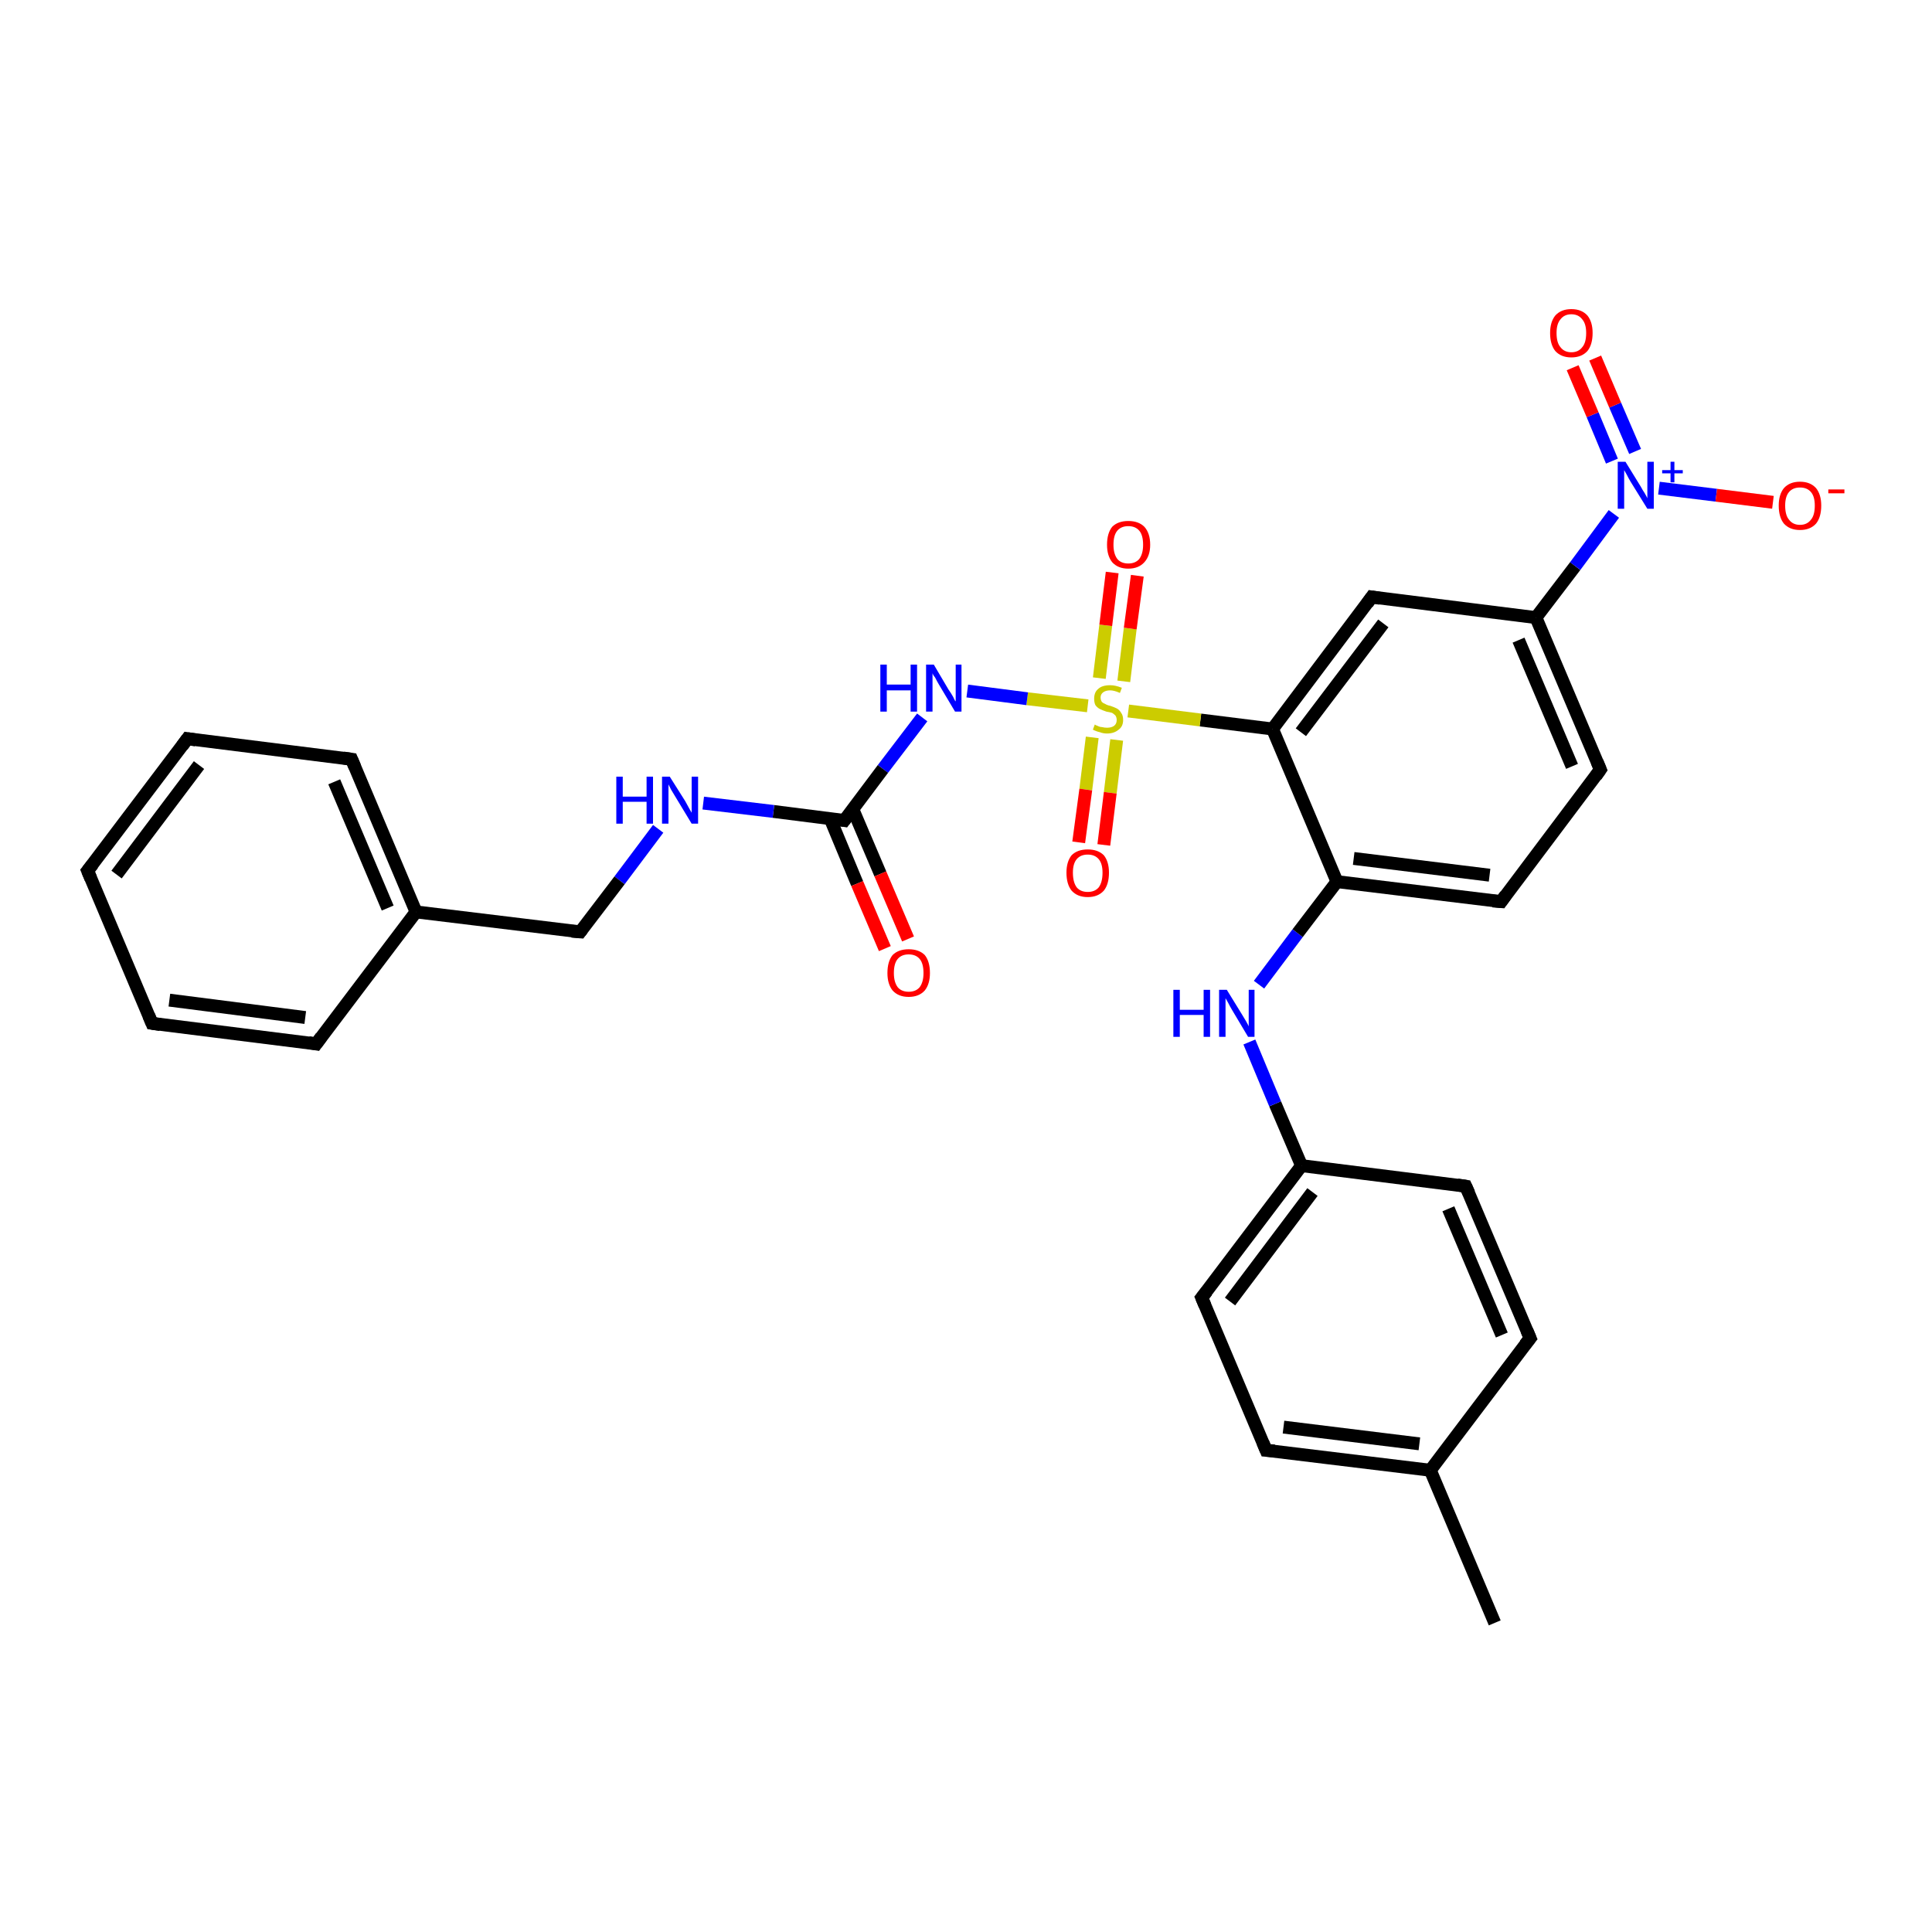 <?xml version='1.0' encoding='iso-8859-1'?>
<svg version='1.1' baseProfile='full'
              xmlns='http://www.w3.org/2000/svg'
                      xmlns:rdkit='http://www.rdkit.org/xml'
                      xmlns:xlink='http://www.w3.org/1999/xlink'
                  xml:space='preserve'
width='300px' height='300px' viewBox='0 0 300 300'>
<!-- END OF HEADER -->
<rect style='opacity:1.0;fill:#FFFFFF;stroke:none' width='300.0' height='300.0' x='0.0' y='0.0'> </rect>
<path class='bond-0 atom-0 atom-1' d='M 232.1,252.0 L 222.1,228.3' style='fill:none;fill-rule:evenodd;stroke:#000000;stroke-width:2.0px;stroke-linecap:butt;stroke-linejoin:miter;stroke-opacity:1' />
<path class='bond-1 atom-1 atom-2' d='M 222.1,228.3 L 196.6,225.2' style='fill:none;fill-rule:evenodd;stroke:#000000;stroke-width:2.0px;stroke-linecap:butt;stroke-linejoin:miter;stroke-opacity:1' />
<path class='bond-1 atom-1 atom-2' d='M 220.4,224.2 L 199.3,221.6' style='fill:none;fill-rule:evenodd;stroke:#000000;stroke-width:2.0px;stroke-linecap:butt;stroke-linejoin:miter;stroke-opacity:1' />
<path class='bond-2 atom-2 atom-3' d='M 196.6,225.2 L 186.6,201.5' style='fill:none;fill-rule:evenodd;stroke:#000000;stroke-width:2.0px;stroke-linecap:butt;stroke-linejoin:miter;stroke-opacity:1' />
<path class='bond-3 atom-3 atom-4' d='M 186.6,201.5 L 202.1,181.0' style='fill:none;fill-rule:evenodd;stroke:#000000;stroke-width:2.0px;stroke-linecap:butt;stroke-linejoin:miter;stroke-opacity:1' />
<path class='bond-3 atom-3 atom-4' d='M 191.0,202.1 L 203.8,185.1' style='fill:none;fill-rule:evenodd;stroke:#000000;stroke-width:2.0px;stroke-linecap:butt;stroke-linejoin:miter;stroke-opacity:1' />
<path class='bond-4 atom-4 atom-5' d='M 202.1,181.0 L 198.0,171.4' style='fill:none;fill-rule:evenodd;stroke:#000000;stroke-width:2.0px;stroke-linecap:butt;stroke-linejoin:miter;stroke-opacity:1' />
<path class='bond-4 atom-4 atom-5' d='M 198.0,171.4 L 194.0,161.8' style='fill:none;fill-rule:evenodd;stroke:#0000FF;stroke-width:2.0px;stroke-linecap:butt;stroke-linejoin:miter;stroke-opacity:1' />
<path class='bond-5 atom-5 atom-6' d='M 195.5,152.9 L 201.5,144.9' style='fill:none;fill-rule:evenodd;stroke:#0000FF;stroke-width:2.0px;stroke-linecap:butt;stroke-linejoin:miter;stroke-opacity:1' />
<path class='bond-5 atom-5 atom-6' d='M 201.5,144.9 L 207.6,136.9' style='fill:none;fill-rule:evenodd;stroke:#000000;stroke-width:2.0px;stroke-linecap:butt;stroke-linejoin:miter;stroke-opacity:1' />
<path class='bond-6 atom-6 atom-7' d='M 207.6,136.9 L 233.1,140.0' style='fill:none;fill-rule:evenodd;stroke:#000000;stroke-width:2.0px;stroke-linecap:butt;stroke-linejoin:miter;stroke-opacity:1' />
<path class='bond-6 atom-6 atom-7' d='M 210.2,133.3 L 231.3,135.9' style='fill:none;fill-rule:evenodd;stroke:#000000;stroke-width:2.0px;stroke-linecap:butt;stroke-linejoin:miter;stroke-opacity:1' />
<path class='bond-7 atom-7 atom-8' d='M 233.1,140.0 L 248.5,119.5' style='fill:none;fill-rule:evenodd;stroke:#000000;stroke-width:2.0px;stroke-linecap:butt;stroke-linejoin:miter;stroke-opacity:1' />
<path class='bond-8 atom-8 atom-9' d='M 248.5,119.5 L 238.5,95.9' style='fill:none;fill-rule:evenodd;stroke:#000000;stroke-width:2.0px;stroke-linecap:butt;stroke-linejoin:miter;stroke-opacity:1' />
<path class='bond-8 atom-8 atom-9' d='M 244.1,119.0 L 235.8,99.4' style='fill:none;fill-rule:evenodd;stroke:#000000;stroke-width:2.0px;stroke-linecap:butt;stroke-linejoin:miter;stroke-opacity:1' />
<path class='bond-9 atom-9 atom-10' d='M 238.5,95.9 L 213.0,92.7' style='fill:none;fill-rule:evenodd;stroke:#000000;stroke-width:2.0px;stroke-linecap:butt;stroke-linejoin:miter;stroke-opacity:1' />
<path class='bond-10 atom-10 atom-11' d='M 213.0,92.7 L 197.6,113.2' style='fill:none;fill-rule:evenodd;stroke:#000000;stroke-width:2.0px;stroke-linecap:butt;stroke-linejoin:miter;stroke-opacity:1' />
<path class='bond-10 atom-10 atom-11' d='M 214.8,96.8 L 202.0,113.7' style='fill:none;fill-rule:evenodd;stroke:#000000;stroke-width:2.0px;stroke-linecap:butt;stroke-linejoin:miter;stroke-opacity:1' />
<path class='bond-11 atom-11 atom-12' d='M 197.6,113.2 L 186.4,111.8' style='fill:none;fill-rule:evenodd;stroke:#000000;stroke-width:2.0px;stroke-linecap:butt;stroke-linejoin:miter;stroke-opacity:1' />
<path class='bond-11 atom-11 atom-12' d='M 186.4,111.8 L 175.2,110.4' style='fill:none;fill-rule:evenodd;stroke:#CCCC00;stroke-width:2.0px;stroke-linecap:butt;stroke-linejoin:miter;stroke-opacity:1' />
<path class='bond-12 atom-12 atom-13' d='M 174.5,105.8 L 175.5,97.6' style='fill:none;fill-rule:evenodd;stroke:#CCCC00;stroke-width:2.0px;stroke-linecap:butt;stroke-linejoin:miter;stroke-opacity:1' />
<path class='bond-12 atom-12 atom-13' d='M 175.5,97.6 L 176.6,89.4' style='fill:none;fill-rule:evenodd;stroke:#FF0000;stroke-width:2.0px;stroke-linecap:butt;stroke-linejoin:miter;stroke-opacity:1' />
<path class='bond-12 atom-12 atom-13' d='M 170.7,105.3 L 171.7,97.1' style='fill:none;fill-rule:evenodd;stroke:#CCCC00;stroke-width:2.0px;stroke-linecap:butt;stroke-linejoin:miter;stroke-opacity:1' />
<path class='bond-12 atom-12 atom-13' d='M 171.7,97.1 L 172.7,88.9' style='fill:none;fill-rule:evenodd;stroke:#FF0000;stroke-width:2.0px;stroke-linecap:butt;stroke-linejoin:miter;stroke-opacity:1' />
<path class='bond-13 atom-12 atom-14' d='M 169.6,114.5 L 168.6,122.6' style='fill:none;fill-rule:evenodd;stroke:#CCCC00;stroke-width:2.0px;stroke-linecap:butt;stroke-linejoin:miter;stroke-opacity:1' />
<path class='bond-13 atom-12 atom-14' d='M 168.6,122.6 L 167.5,130.8' style='fill:none;fill-rule:evenodd;stroke:#FF0000;stroke-width:2.0px;stroke-linecap:butt;stroke-linejoin:miter;stroke-opacity:1' />
<path class='bond-13 atom-12 atom-14' d='M 173.4,114.9 L 172.4,123.1' style='fill:none;fill-rule:evenodd;stroke:#CCCC00;stroke-width:2.0px;stroke-linecap:butt;stroke-linejoin:miter;stroke-opacity:1' />
<path class='bond-13 atom-12 atom-14' d='M 172.4,123.1 L 171.4,131.2' style='fill:none;fill-rule:evenodd;stroke:#FF0000;stroke-width:2.0px;stroke-linecap:butt;stroke-linejoin:miter;stroke-opacity:1' />
<path class='bond-14 atom-12 atom-15' d='M 168.9,109.6 L 159.5,108.5' style='fill:none;fill-rule:evenodd;stroke:#CCCC00;stroke-width:2.0px;stroke-linecap:butt;stroke-linejoin:miter;stroke-opacity:1' />
<path class='bond-14 atom-12 atom-15' d='M 159.5,108.5 L 150.2,107.3' style='fill:none;fill-rule:evenodd;stroke:#0000FF;stroke-width:2.0px;stroke-linecap:butt;stroke-linejoin:miter;stroke-opacity:1' />
<path class='bond-15 atom-15 atom-16' d='M 143.2,111.4 L 137.1,119.4' style='fill:none;fill-rule:evenodd;stroke:#0000FF;stroke-width:2.0px;stroke-linecap:butt;stroke-linejoin:miter;stroke-opacity:1' />
<path class='bond-15 atom-15 atom-16' d='M 137.1,119.4 L 131.1,127.4' style='fill:none;fill-rule:evenodd;stroke:#000000;stroke-width:2.0px;stroke-linecap:butt;stroke-linejoin:miter;stroke-opacity:1' />
<path class='bond-16 atom-16 atom-17' d='M 128.9,127.1 L 133.1,137.2' style='fill:none;fill-rule:evenodd;stroke:#000000;stroke-width:2.0px;stroke-linecap:butt;stroke-linejoin:miter;stroke-opacity:1' />
<path class='bond-16 atom-16 atom-17' d='M 133.1,137.2 L 137.4,147.3' style='fill:none;fill-rule:evenodd;stroke:#FF0000;stroke-width:2.0px;stroke-linecap:butt;stroke-linejoin:miter;stroke-opacity:1' />
<path class='bond-16 atom-16 atom-17' d='M 132.4,125.6 L 136.7,135.7' style='fill:none;fill-rule:evenodd;stroke:#000000;stroke-width:2.0px;stroke-linecap:butt;stroke-linejoin:miter;stroke-opacity:1' />
<path class='bond-16 atom-16 atom-17' d='M 136.7,135.7 L 141.0,145.8' style='fill:none;fill-rule:evenodd;stroke:#FF0000;stroke-width:2.0px;stroke-linecap:butt;stroke-linejoin:miter;stroke-opacity:1' />
<path class='bond-17 atom-16 atom-18' d='M 131.1,127.4 L 120.1,126.0' style='fill:none;fill-rule:evenodd;stroke:#000000;stroke-width:2.0px;stroke-linecap:butt;stroke-linejoin:miter;stroke-opacity:1' />
<path class='bond-17 atom-16 atom-18' d='M 120.1,126.0 L 109.2,124.7' style='fill:none;fill-rule:evenodd;stroke:#0000FF;stroke-width:2.0px;stroke-linecap:butt;stroke-linejoin:miter;stroke-opacity:1' />
<path class='bond-18 atom-18 atom-19' d='M 102.2,128.7 L 96.2,136.7' style='fill:none;fill-rule:evenodd;stroke:#0000FF;stroke-width:2.0px;stroke-linecap:butt;stroke-linejoin:miter;stroke-opacity:1' />
<path class='bond-18 atom-18 atom-19' d='M 96.2,136.7 L 90.1,144.7' style='fill:none;fill-rule:evenodd;stroke:#000000;stroke-width:2.0px;stroke-linecap:butt;stroke-linejoin:miter;stroke-opacity:1' />
<path class='bond-19 atom-19 atom-20' d='M 90.1,144.7 L 64.6,141.6' style='fill:none;fill-rule:evenodd;stroke:#000000;stroke-width:2.0px;stroke-linecap:butt;stroke-linejoin:miter;stroke-opacity:1' />
<path class='bond-20 atom-20 atom-21' d='M 64.6,141.6 L 54.6,117.9' style='fill:none;fill-rule:evenodd;stroke:#000000;stroke-width:2.0px;stroke-linecap:butt;stroke-linejoin:miter;stroke-opacity:1' />
<path class='bond-20 atom-20 atom-21' d='M 60.2,141.0 L 51.9,121.4' style='fill:none;fill-rule:evenodd;stroke:#000000;stroke-width:2.0px;stroke-linecap:butt;stroke-linejoin:miter;stroke-opacity:1' />
<path class='bond-21 atom-21 atom-22' d='M 54.6,117.9 L 29.1,114.7' style='fill:none;fill-rule:evenodd;stroke:#000000;stroke-width:2.0px;stroke-linecap:butt;stroke-linejoin:miter;stroke-opacity:1' />
<path class='bond-22 atom-22 atom-23' d='M 29.1,114.7 L 13.6,135.2' style='fill:none;fill-rule:evenodd;stroke:#000000;stroke-width:2.0px;stroke-linecap:butt;stroke-linejoin:miter;stroke-opacity:1' />
<path class='bond-22 atom-22 atom-23' d='M 30.9,118.8 L 18.1,135.8' style='fill:none;fill-rule:evenodd;stroke:#000000;stroke-width:2.0px;stroke-linecap:butt;stroke-linejoin:miter;stroke-opacity:1' />
<path class='bond-23 atom-23 atom-24' d='M 13.6,135.2 L 23.6,158.9' style='fill:none;fill-rule:evenodd;stroke:#000000;stroke-width:2.0px;stroke-linecap:butt;stroke-linejoin:miter;stroke-opacity:1' />
<path class='bond-24 atom-24 atom-25' d='M 23.6,158.9 L 49.1,162.1' style='fill:none;fill-rule:evenodd;stroke:#000000;stroke-width:2.0px;stroke-linecap:butt;stroke-linejoin:miter;stroke-opacity:1' />
<path class='bond-24 atom-24 atom-25' d='M 26.3,155.3 L 47.4,158.0' style='fill:none;fill-rule:evenodd;stroke:#000000;stroke-width:2.0px;stroke-linecap:butt;stroke-linejoin:miter;stroke-opacity:1' />
<path class='bond-25 atom-9 atom-26' d='M 238.5,95.9 L 244.6,87.9' style='fill:none;fill-rule:evenodd;stroke:#000000;stroke-width:2.0px;stroke-linecap:butt;stroke-linejoin:miter;stroke-opacity:1' />
<path class='bond-25 atom-9 atom-26' d='M 244.6,87.9 L 250.6,79.8' style='fill:none;fill-rule:evenodd;stroke:#0000FF;stroke-width:2.0px;stroke-linecap:butt;stroke-linejoin:miter;stroke-opacity:1' />
<path class='bond-26 atom-26 atom-27' d='M 257.6,75.8 L 266.5,76.9' style='fill:none;fill-rule:evenodd;stroke:#0000FF;stroke-width:2.0px;stroke-linecap:butt;stroke-linejoin:miter;stroke-opacity:1' />
<path class='bond-26 atom-26 atom-27' d='M 266.5,76.9 L 275.3,78.0' style='fill:none;fill-rule:evenodd;stroke:#FF0000;stroke-width:2.0px;stroke-linecap:butt;stroke-linejoin:miter;stroke-opacity:1' />
<path class='bond-27 atom-26 atom-28' d='M 253.9,70.1 L 250.8,62.9' style='fill:none;fill-rule:evenodd;stroke:#0000FF;stroke-width:2.0px;stroke-linecap:butt;stroke-linejoin:miter;stroke-opacity:1' />
<path class='bond-27 atom-26 atom-28' d='M 250.8,62.9 L 247.7,55.6' style='fill:none;fill-rule:evenodd;stroke:#FF0000;stroke-width:2.0px;stroke-linecap:butt;stroke-linejoin:miter;stroke-opacity:1' />
<path class='bond-27 atom-26 atom-28' d='M 250.3,71.6 L 247.3,64.4' style='fill:none;fill-rule:evenodd;stroke:#0000FF;stroke-width:2.0px;stroke-linecap:butt;stroke-linejoin:miter;stroke-opacity:1' />
<path class='bond-27 atom-26 atom-28' d='M 247.3,64.4 L 244.2,57.1' style='fill:none;fill-rule:evenodd;stroke:#FF0000;stroke-width:2.0px;stroke-linecap:butt;stroke-linejoin:miter;stroke-opacity:1' />
<path class='bond-28 atom-4 atom-29' d='M 202.1,181.0 L 227.6,184.2' style='fill:none;fill-rule:evenodd;stroke:#000000;stroke-width:2.0px;stroke-linecap:butt;stroke-linejoin:miter;stroke-opacity:1' />
<path class='bond-29 atom-29 atom-30' d='M 227.6,184.2 L 237.6,207.8' style='fill:none;fill-rule:evenodd;stroke:#000000;stroke-width:2.0px;stroke-linecap:butt;stroke-linejoin:miter;stroke-opacity:1' />
<path class='bond-29 atom-29 atom-30' d='M 224.9,187.7 L 233.2,207.3' style='fill:none;fill-rule:evenodd;stroke:#000000;stroke-width:2.0px;stroke-linecap:butt;stroke-linejoin:miter;stroke-opacity:1' />
<path class='bond-30 atom-30 atom-1' d='M 237.6,207.8 L 222.1,228.3' style='fill:none;fill-rule:evenodd;stroke:#000000;stroke-width:2.0px;stroke-linecap:butt;stroke-linejoin:miter;stroke-opacity:1' />
<path class='bond-31 atom-11 atom-6' d='M 197.6,113.2 L 207.6,136.9' style='fill:none;fill-rule:evenodd;stroke:#000000;stroke-width:2.0px;stroke-linecap:butt;stroke-linejoin:miter;stroke-opacity:1' />
<path class='bond-32 atom-25 atom-20' d='M 49.1,162.1 L 64.6,141.6' style='fill:none;fill-rule:evenodd;stroke:#000000;stroke-width:2.0px;stroke-linecap:butt;stroke-linejoin:miter;stroke-opacity:1' />
<path d='M 197.9,225.3 L 196.6,225.2 L 196.1,224.0' style='fill:none;stroke:#000000;stroke-width:2.0px;stroke-linecap:butt;stroke-linejoin:miter;stroke-opacity:1;' />
<path d='M 187.1,202.7 L 186.6,201.5 L 187.4,200.5' style='fill:none;stroke:#000000;stroke-width:2.0px;stroke-linecap:butt;stroke-linejoin:miter;stroke-opacity:1;' />
<path d='M 231.8,139.9 L 233.1,140.0 L 233.8,139.0' style='fill:none;stroke:#000000;stroke-width:2.0px;stroke-linecap:butt;stroke-linejoin:miter;stroke-opacity:1;' />
<path d='M 247.8,120.5 L 248.5,119.5 L 248.0,118.3' style='fill:none;stroke:#000000;stroke-width:2.0px;stroke-linecap:butt;stroke-linejoin:miter;stroke-opacity:1;' />
<path d='M 214.3,92.9 L 213.0,92.7 L 212.3,93.7' style='fill:none;stroke:#000000;stroke-width:2.0px;stroke-linecap:butt;stroke-linejoin:miter;stroke-opacity:1;' />
<path d='M 131.4,127.0 L 131.1,127.4 L 130.5,127.3' style='fill:none;stroke:#000000;stroke-width:2.0px;stroke-linecap:butt;stroke-linejoin:miter;stroke-opacity:1;' />
<path d='M 90.4,144.3 L 90.1,144.7 L 88.8,144.6' style='fill:none;stroke:#000000;stroke-width:2.0px;stroke-linecap:butt;stroke-linejoin:miter;stroke-opacity:1;' />
<path d='M 55.1,119.1 L 54.6,117.9 L 53.3,117.7' style='fill:none;stroke:#000000;stroke-width:2.0px;stroke-linecap:butt;stroke-linejoin:miter;stroke-opacity:1;' />
<path d='M 30.4,114.9 L 29.1,114.7 L 28.3,115.8' style='fill:none;stroke:#000000;stroke-width:2.0px;stroke-linecap:butt;stroke-linejoin:miter;stroke-opacity:1;' />
<path d='M 14.4,134.2 L 13.6,135.2 L 14.1,136.4' style='fill:none;stroke:#000000;stroke-width:2.0px;stroke-linecap:butt;stroke-linejoin:miter;stroke-opacity:1;' />
<path d='M 23.1,157.7 L 23.6,158.9 L 24.9,159.1' style='fill:none;stroke:#000000;stroke-width:2.0px;stroke-linecap:butt;stroke-linejoin:miter;stroke-opacity:1;' />
<path d='M 47.9,161.9 L 49.1,162.1 L 49.9,161.0' style='fill:none;stroke:#000000;stroke-width:2.0px;stroke-linecap:butt;stroke-linejoin:miter;stroke-opacity:1;' />
<path d='M 226.3,184.0 L 227.6,184.2 L 228.1,185.3' style='fill:none;stroke:#000000;stroke-width:2.0px;stroke-linecap:butt;stroke-linejoin:miter;stroke-opacity:1;' />
<path d='M 237.1,206.6 L 237.6,207.8 L 236.8,208.8' style='fill:none;stroke:#000000;stroke-width:2.0px;stroke-linecap:butt;stroke-linejoin:miter;stroke-opacity:1;' />
<path class='atom-5' d='M 182.2 153.7
L 183.2 153.7
L 183.2 156.8
L 186.9 156.8
L 186.9 153.7
L 187.9 153.7
L 187.9 161.0
L 186.9 161.0
L 186.9 157.6
L 183.2 157.6
L 183.2 161.0
L 182.2 161.0
L 182.2 153.7
' fill='#0000FF'/>
<path class='atom-5' d='M 190.5 153.7
L 192.9 157.6
Q 193.1 157.9, 193.5 158.6
Q 193.9 159.3, 193.9 159.4
L 193.9 153.7
L 194.8 153.7
L 194.8 161.0
L 193.8 161.0
L 191.3 156.8
Q 191.0 156.3, 190.7 155.7
Q 190.4 155.2, 190.3 155.0
L 190.3 161.0
L 189.3 161.0
L 189.3 153.7
L 190.5 153.7
' fill='#0000FF'/>
<path class='atom-12' d='M 170.0 112.5
Q 170.1 112.6, 170.4 112.7
Q 170.8 112.9, 171.1 112.9
Q 171.5 113.0, 171.9 113.0
Q 172.6 113.0, 173.0 112.7
Q 173.4 112.4, 173.4 111.8
Q 173.4 111.4, 173.2 111.1
Q 173.0 110.9, 172.7 110.7
Q 172.4 110.6, 171.8 110.5
Q 171.2 110.3, 170.8 110.1
Q 170.4 109.9, 170.1 109.5
Q 169.9 109.1, 169.9 108.5
Q 169.9 107.5, 170.5 107.0
Q 171.1 106.4, 172.4 106.4
Q 173.2 106.4, 174.2 106.8
L 173.9 107.6
Q 173.0 107.2, 172.4 107.2
Q 171.7 107.2, 171.3 107.5
Q 170.9 107.8, 170.9 108.3
Q 170.9 108.7, 171.1 109.0
Q 171.3 109.2, 171.6 109.3
Q 171.9 109.5, 172.4 109.6
Q 173.0 109.8, 173.4 110.0
Q 173.8 110.2, 174.1 110.7
Q 174.4 111.1, 174.4 111.8
Q 174.4 112.8, 173.7 113.3
Q 173.0 113.9, 171.9 113.9
Q 171.3 113.9, 170.8 113.7
Q 170.3 113.6, 169.7 113.3
L 170.0 112.5
' fill='#CCCC00'/>
<path class='atom-13' d='M 171.9 84.6
Q 171.9 82.8, 172.7 81.8
Q 173.6 80.9, 175.2 80.9
Q 176.8 80.9, 177.7 81.8
Q 178.6 82.8, 178.6 84.6
Q 178.6 86.3, 177.7 87.3
Q 176.8 88.3, 175.2 88.3
Q 173.6 88.3, 172.7 87.3
Q 171.9 86.3, 171.9 84.6
M 175.2 87.5
Q 176.3 87.5, 176.9 86.8
Q 177.5 86.0, 177.5 84.6
Q 177.5 83.1, 176.9 82.4
Q 176.3 81.7, 175.2 81.7
Q 174.1 81.7, 173.5 82.4
Q 172.9 83.1, 172.9 84.6
Q 172.9 86.0, 173.5 86.8
Q 174.1 87.5, 175.2 87.5
' fill='#FF0000'/>
<path class='atom-14' d='M 165.6 135.5
Q 165.6 133.8, 166.4 132.8
Q 167.3 131.9, 168.9 131.9
Q 170.5 131.9, 171.4 132.8
Q 172.2 133.8, 172.2 135.5
Q 172.2 137.3, 171.4 138.3
Q 170.5 139.3, 168.9 139.3
Q 167.3 139.3, 166.4 138.3
Q 165.6 137.3, 165.6 135.5
M 168.9 138.5
Q 170.0 138.5, 170.6 137.8
Q 171.2 137.0, 171.2 135.5
Q 171.2 134.1, 170.6 133.4
Q 170.0 132.7, 168.9 132.7
Q 167.8 132.7, 167.2 133.4
Q 166.6 134.1, 166.6 135.5
Q 166.6 137.0, 167.2 137.8
Q 167.8 138.5, 168.9 138.5
' fill='#FF0000'/>
<path class='atom-15' d='M 136.7 103.2
L 137.7 103.2
L 137.7 106.3
L 141.4 106.3
L 141.4 103.2
L 142.4 103.2
L 142.4 110.5
L 141.4 110.5
L 141.4 107.2
L 137.7 107.2
L 137.7 110.5
L 136.7 110.5
L 136.7 103.2
' fill='#0000FF'/>
<path class='atom-15' d='M 145.0 103.2
L 147.3 107.1
Q 147.6 107.5, 148.0 108.2
Q 148.3 108.9, 148.4 108.9
L 148.4 103.2
L 149.3 103.2
L 149.3 110.5
L 148.3 110.5
L 145.8 106.3
Q 145.5 105.8, 145.2 105.2
Q 144.8 104.7, 144.8 104.5
L 144.8 110.5
L 143.8 110.5
L 143.8 103.2
L 145.0 103.2
' fill='#0000FF'/>
<path class='atom-17' d='M 137.8 151.1
Q 137.8 149.3, 138.6 148.3
Q 139.5 147.4, 141.1 147.4
Q 142.7 147.4, 143.6 148.3
Q 144.4 149.3, 144.4 151.1
Q 144.4 152.8, 143.6 153.8
Q 142.7 154.8, 141.1 154.8
Q 139.5 154.8, 138.6 153.8
Q 137.8 152.8, 137.8 151.1
M 141.1 154.0
Q 142.2 154.0, 142.8 153.3
Q 143.4 152.5, 143.4 151.1
Q 143.4 149.6, 142.8 148.9
Q 142.2 148.2, 141.1 148.2
Q 140.0 148.2, 139.4 148.9
Q 138.8 149.6, 138.8 151.1
Q 138.8 152.5, 139.4 153.3
Q 140.0 154.0, 141.1 154.0
' fill='#FF0000'/>
<path class='atom-18' d='M 95.7 120.6
L 96.7 120.6
L 96.7 123.7
L 100.4 123.7
L 100.4 120.6
L 101.4 120.6
L 101.4 127.9
L 100.4 127.9
L 100.4 124.5
L 96.7 124.5
L 96.7 127.9
L 95.7 127.9
L 95.7 120.6
' fill='#0000FF'/>
<path class='atom-18' d='M 104.0 120.6
L 106.4 124.4
Q 106.6 124.8, 107.0 125.5
Q 107.4 126.2, 107.4 126.2
L 107.4 120.6
L 108.4 120.6
L 108.4 127.9
L 107.4 127.9
L 104.8 123.6
Q 104.5 123.1, 104.2 122.6
Q 103.9 122.0, 103.8 121.8
L 103.8 127.9
L 102.8 127.9
L 102.8 120.6
L 104.0 120.6
' fill='#0000FF'/>
<path class='atom-26' d='M 252.4 71.7
L 254.8 75.6
Q 255.0 76.0, 255.4 76.6
Q 255.8 77.3, 255.8 77.4
L 255.8 71.7
L 256.8 71.7
L 256.8 79.0
L 255.8 79.0
L 253.2 74.8
Q 252.9 74.3, 252.6 73.7
Q 252.3 73.2, 252.2 73.0
L 252.2 79.0
L 251.2 79.0
L 251.2 71.7
L 252.4 71.7
' fill='#0000FF'/>
<path class='atom-26' d='M 258.1 73.0
L 259.4 73.0
L 259.4 71.7
L 260.0 71.7
L 260.0 73.0
L 261.3 73.0
L 261.3 73.5
L 260.0 73.5
L 260.0 74.9
L 259.4 74.9
L 259.4 73.5
L 258.1 73.5
L 258.1 73.0
' fill='#0000FF'/>
<path class='atom-27' d='M 276.2 78.5
Q 276.2 76.8, 277.0 75.8
Q 277.9 74.8, 279.5 74.8
Q 281.1 74.8, 282.0 75.8
Q 282.8 76.8, 282.8 78.5
Q 282.8 80.3, 282.0 81.3
Q 281.1 82.3, 279.5 82.3
Q 277.9 82.3, 277.0 81.3
Q 276.2 80.3, 276.2 78.5
M 279.5 81.5
Q 280.6 81.5, 281.2 80.7
Q 281.8 80.0, 281.8 78.5
Q 281.8 77.1, 281.2 76.4
Q 280.6 75.7, 279.5 75.7
Q 278.4 75.7, 277.8 76.4
Q 277.2 77.1, 277.2 78.5
Q 277.2 80.0, 277.8 80.7
Q 278.4 81.5, 279.5 81.5
' fill='#FF0000'/>
<path class='atom-27' d='M 283.9 76.0
L 286.4 76.0
L 286.4 76.6
L 283.9 76.6
L 283.9 76.0
' fill='#FF0000'/>
<path class='atom-28' d='M 240.7 51.7
Q 240.7 50.0, 241.5 49.0
Q 242.4 48.0, 244.0 48.0
Q 245.6 48.0, 246.5 49.0
Q 247.3 50.0, 247.3 51.7
Q 247.3 53.5, 246.5 54.5
Q 245.6 55.5, 244.0 55.5
Q 242.4 55.5, 241.5 54.5
Q 240.7 53.5, 240.7 51.7
M 244.0 54.7
Q 245.1 54.7, 245.7 53.9
Q 246.3 53.2, 246.3 51.7
Q 246.3 50.3, 245.7 49.6
Q 245.1 48.8, 244.0 48.8
Q 242.9 48.8, 242.3 49.6
Q 241.7 50.3, 241.7 51.7
Q 241.7 53.2, 242.3 53.9
Q 242.9 54.7, 244.0 54.7
' fill='#FF0000'/>
</svg>

